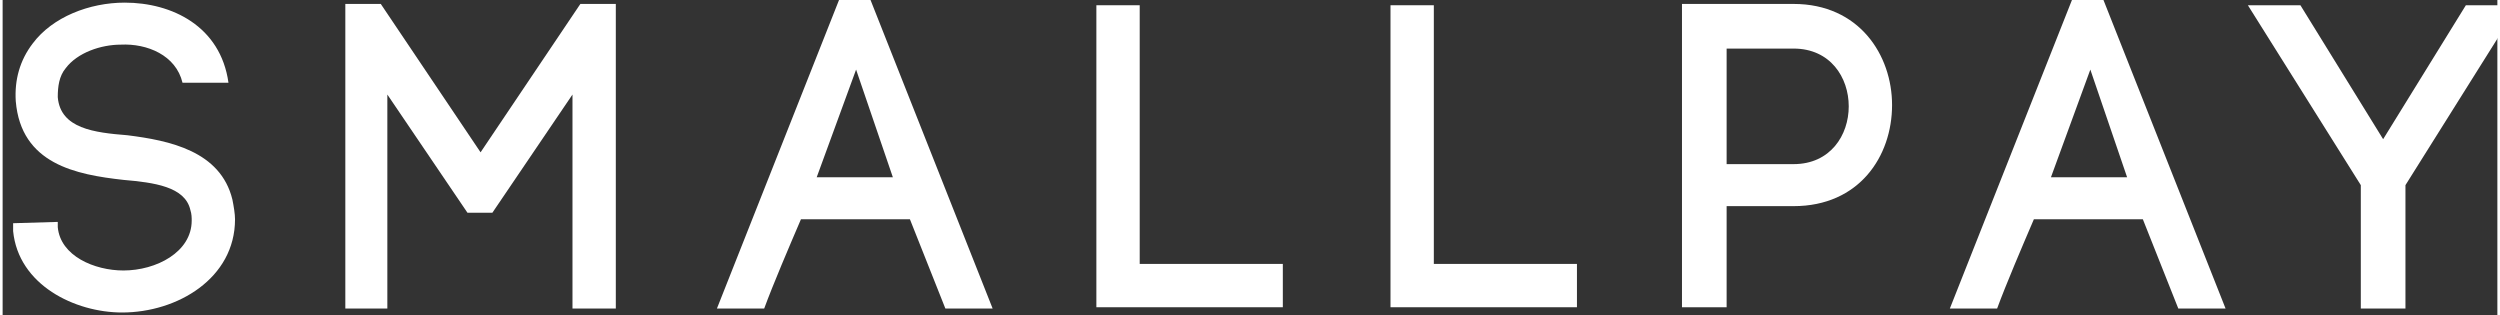 <svg version="1.2" xmlns="http://www.w3.org/2000/svg" viewBox="0 0 190 24" width="238" height="30">
	<rect x="0" y="0" width="190" height="24" fill="#333333" stroke="none"/>
	<title>Logo SmallPay or NOpayoff 20 Bianco-svg</title>
	<style>
		.s0 { fill: #ffffff } 
	</style>
	<g id="Layer">
		<path id="Layer" class="s0" d="m13.7 6.3c-0.5-2.1-2.7-3-4.7-2.9-1.5 0-3.3 0.6-4.2 1.8-0.5 0.6-0.6 1.4-0.6 2.2 0.2 2.4 2.8 2.7 5.3 2.9 3.2 0.4 7.1 1.2 8 4.9 0.1 0.5 0.2 1.1 0.2 1.5 0 4.5-4.4 7.1-8.6 7.1-3.6 0-7.9-2.1-8.3-6.2v-0.6l3.4-0.1v0.5-0.1c0.2 2.2 2.8 3.3 5 3.3 2.5 0 5.2-1.4 5.2-3.8 0-0.2 0-0.5-0.1-0.8-0.4-1.8-2.8-2.1-5.1-2.3-3.6-0.4-7.8-1.2-8.2-6-0.1-1.6 0.3-3.1 1.3-4.4 1.5-2 4.3-3.1 7-3.1 3.6 0 7.3 1.8 7.9 6.1z"/>
		<path id="Layer" class="s0" d="m29.4 23.5h-3.3v-23.2h2.7l7.6 11.3 7.6-11.3h2.7v23.2h-3.3v-16.3l-6.1 9h-1.9l-6.1-9v16.3z"/>
		<path id="Layer" fill-rule="evenodd" class="s0" d="m69.1 16.7h-8.3c-0.9 2.1-2.1 4.9-2.8 6.8h-3.6l9.3-23.5h2.4l9.3 23.5h-3.6zm-7.1-3.2h5.8l-2.8-8.2z"/>
		<path id="Layer" class="s0" d="m86.6 20.1h10.9v3.3h-14.2v-23h3.3z"/>
		<path id="Layer" class="s0" d="m109 20.1h10.9v3.3h-14.2v-23h3.3z"/>
		<path id="Layer" fill-rule="evenodd" class="s0" d="m136.4 0.3c5 0 7.5 3.9 7.5 7.7 0 3.9-2.5 7.7-7.5 7.7h-5.1v7.7h-3.4v-23.1zm0 12.2c2.8 0 4.2-2.2 4.2-4.4 0-2.2-1.4-4.4-4.2-4.4h-5.1v8.8z"/>
		<path id="Layer" fill-rule="evenodd" class="s0" d="m163 16.7h-8.3c-0.9 2.1-2.1 4.9-2.8 6.8h-3.6l9.3-23.5h2.4l9.3 23.5h-3.6zm-7-3.2h5.8l-2.8-8.2z"/>
		<path id="Layer" class="s0" d="m175 0.4l6.3 10.2 6.3-10.2h4l-8.6 13.7v9.4h-3.4v-9.4l-8.6-13.7c0.1 0 4 0 4 0z"/>
	</g>
	<path id="Layer" class="s0" d="m202.3-12.8c0-0.5 0.4-1 1-1 0.6 0 1 0.5 1 1 0 0.5-0.4 1-1 1-0.5 0-1-0.5-1-1zm-6 0c0-0.5 0.4-1 1-1 0.6 0 1 0.5 1 1 0 0.5-0.4 1-1 1-0.5 0-1-0.5-1-1zm-6 0c0-0.5 0.4-1 1-1 0.6 0 1 0.5 1 1 0 0.5-0.4 1-1 1-0.5 0-1-0.5-1-1zm-6 0c0-0.5 0.4-1 1-1 0.6 0 1 0.5 1 1 0 0.5-0.4 1-1 1-0.5 0-1-0.5-1-1zm-6 0c0-0.5 0.4-1 1-1 0.6 0 1 0.5 1 1 0 0.5-0.4 1-1 1-0.5 0-1-0.5-1-1zm-6 0c0-0.5 0.4-1 1-1 0.6 0 1 0.5 1 1 0 0.5-0.4 1-1 1-0.5 0-1-0.5-1-1zm-6 0c0-0.5 0.4-1 1-1 0.6 0 1 0.5 1 1 0 0.5-0.4 1-1 1-0.5 0-1-0.5-1-1zm-6 0c0-0.5 0.4-1 1-1 0.6 0 1 0.5 1 1 0 0.5-0.4 1-1 1-0.5 0-1-0.5-1-1zm-6 0c0-0.5 0.4-1 1-1 0.6 0 1 0.5 1 1 0 0.5-0.4 1-1 1-0.5 0-1-0.5-1-1zm-6 0c0-0.5 0.4-1 1-1 0.6 0 1 0.5 1 1 0 0.5-0.4 1-1 1-0.5 0-1-0.5-1-1zm-6 0c0-0.5 0.4-1 1-1 0.6 0 1 0.5 1 1 0 0.5-0.4 1-1 1-0.5 0-1-0.5-1-1zm-6 0c0-0.5 0.4-1 1-1 0.6 0 1 0.5 1 1 0 0.5-0.4 1-1 1-0.5 0-1-0.5-1-1zm-6 0c0-0.5 0.4-1 1-1 0.6 0 1 0.5 1 1 0 0.5-0.4 1-1 1-0.5 0-1-0.5-1-1zm-6 0c0-0.5 0.4-1 1-1 0.6 0 1 0.5 1 1 0 0.5-0.4 1-1 1-0.5 0-1-0.5-1-1zm-6 0c0-0.5 0.4-1 1-1 0.6 0 1 0.5 1 1 0 0.5-0.4 1-1 1-0.5 0-1-0.5-1-1zm-6 0c0-0.5 0.4-1 1-1 0.6 0 1 0.5 1 1 0 0.5-0.4 1-1 1-0.5 0-1-0.5-1-1zm-6 0c0-0.5 0.4-1 1-1 0.6 0 1 0.5 1 1 0 0.5-0.4 1-1 1-0.5 0-1-0.5-1-1zm-6 0c0-0.5 0.4-1 1-1 0.6 0 1 0.5 1 1 0 0.5-0.4 1-1 1-0.5 0-1-0.5-1-1zm-6 0c0-0.5 0.4-1 1-1 0.6 0 1 0.5 1 1 0 0.5-0.4 1-1 1-0.5 0-1-0.5-1-1zm-6 0c0-0.5 0.4-1 1-1 0.6 0 1 0.5 1 1 0 0.5-0.4 1-1 1-0.5 0-1-0.5-1-1zm-6 0c0-0.5 0.4-1 1-1 0.6 0 1 0.5 1 1 0 0.5-0.4 1-1 1-0.5 0-1-0.5-1-1zm-6 0c0-0.5 0.4-1 1-1 0.6 0 1 0.5 1 1 0 0.5-0.4 1-1 1-0.5 0-1-0.5-1-1zm-6 0c0-0.5 0.4-1 1-1 0.6 0 1 0.5 1 1 0 0.5-0.4 1-1 1-0.5 0-1-0.5-1-1zm-6 0c0-0.5 0.4-1 1-1 0.6 0 1 0.5 1 1 0 0.5-0.4 1-1 1-0.5 0-1-0.5-1-1zm-6 0c0-0.5 0.4-1 1-1 0.6 0 1 0.5 1 1 0 0.5-0.4 1-1 1-0.5 0-1-0.5-1-1zm-6 0c0-0.5 0.4-1 1-1 0.6 0 1 0.5 1 1 0 0.5-0.4 1-1 1-0.5 0-1-0.5-1-1zm-6 0c0-0.5 0.4-1 1-1 0.6 0 1 0.5 1 1 0 0.5-0.4 1-1 1-0.5 0-1-0.5-1-1zm-6 0c0-0.5 0.4-1 1-1 0.6 0 1 0.5 1 1 0 0.5-0.4 1-1 1-0.5 0-1-0.5-1-1zm-6 0c0-0.5 0.4-1 1-1 0.6 0 1 0.5 1 1 0 0.5-0.4 1-1 1-0.5 0-1-0.5-1-1zm-6 0c0-0.5 0.4-1 1-1 0.6 0 1 0.5 1 1 0 0.5-0.4 1-1 1-0.5 0-1-0.5-1-1zm-6 0c0-0.5 0.4-1 1-1 0.6 0 1 0.5 1 1 0 0.5-0.4 1-1 1-0.5 0-1-0.5-1-1zm-6 0c0-0.5 0.5-1 1-1 0.5 0 1 0.5 1 1 0 0.5-0.5 1-1 1-0.5 0-1-0.5-1-1zm-6 0c0-0.5 0.5-1 1-1 0.5 0 1 0.5 1 1 0 0.5-0.5 1-1 1-0.5 0-1-0.5-1-1zm-6 0c0-0.5 0.5-1 1-1 0.5 0 1 0.5 1 1 0 0.5-0.5 1-1 1-0.5 0-1-0.5-1-1zm-6 0c0-0.5 0.5-1 1-1 0.5 0 1 0.5 1 1 0 0.5-0.5 1-1 1-0.5 0-1-0.5-1-1zm-6 0c0-0.5 0.5-1 1-1 0.5 0 1 0.5 1 1 0 0.5-0.5 1-1 1-0.5 0-1-0.5-1-1z"/>
	<path id="Layer" class="s0" d="m202.3 34.5c0-0.6 0.4-1 1-1 0.6 0 1 0.4 1 1 0 0.6-0.4 1-1 1-0.5 0-1-0.4-1-1zm-6 0c0-0.6 0.4-1 1-1 0.6 0 1 0.4 1 1 0 0.6-0.4 1-1 1-0.5 0-1-0.4-1-1zm-6 0c0-0.6 0.4-1 1-1 0.6 0 1 0.4 1 1 0 0.6-0.4 1-1 1-0.5 0-1-0.4-1-1zm-6 0c0-0.6 0.4-1 1-1 0.6 0 1 0.4 1 1 0 0.6-0.4 1-1 1-0.5 0-1-0.4-1-1zm-6 0c0-0.6 0.4-1 1-1 0.6 0 1 0.4 1 1 0 0.6-0.4 1-1 1-0.5 0-1-0.4-1-1zm-6 0c0-0.6 0.4-1 1-1 0.6 0 1 0.4 1 1 0 0.6-0.4 1-1 1-0.5 0-1-0.4-1-1zm-6 0c0-0.6 0.4-1 1-1 0.6 0 1 0.4 1 1 0 0.6-0.4 1-1 1-0.5 0-1-0.4-1-1zm-6 0c0-0.6 0.4-1 1-1 0.6 0 1 0.4 1 1 0 0.6-0.4 1-1 1-0.5 0-1-0.4-1-1zm-6 0c0-0.6 0.4-1 1-1 0.6 0 1 0.4 1 1 0 0.6-0.4 1-1 1-0.5 0-1-0.4-1-1zm-6 0c0-0.6 0.4-1 1-1 0.6 0 1 0.4 1 1 0 0.6-0.4 1-1 1-0.5 0-1-0.4-1-1zm-6 0c0-0.6 0.4-1 1-1 0.6 0 1 0.4 1 1 0 0.6-0.4 1-1 1-0.5 0-1-0.4-1-1zm-6 0c0-0.6 0.4-1 1-1 0.6 0 1 0.4 1 1 0 0.6-0.4 1-1 1-0.5 0-1-0.4-1-1zm-6 0c0-0.6 0.4-1 1-1 0.6 0 1 0.4 1 1 0 0.6-0.4 1-1 1-0.5 0-1-0.4-1-1zm-6 0c0-0.6 0.4-1 1-1 0.6 0 1 0.4 1 1 0 0.6-0.4 1-1 1-0.5 0-1-0.4-1-1zm-6 0c0-0.6 0.4-1 1-1 0.6 0 1 0.4 1 1 0 0.6-0.4 1-1 1-0.5 0-1-0.4-1-1zm-6 0c0-0.6 0.4-1 1-1 0.6 0 1 0.4 1 1 0 0.6-0.4 1-1 1-0.5 0-1-0.4-1-1zm-6 0c0-0.6 0.4-1 1-1 0.6 0 1 0.4 1 1 0 0.6-0.4 1-1 1-0.5 0-1-0.4-1-1zm-6 0c0-0.6 0.4-1 1-1 0.6 0 1 0.4 1 1 0 0.6-0.4 1-1 1-0.5 0-1-0.4-1-1zm-6 0c0-0.6 0.4-1 1-1 0.6 0 1 0.4 1 1 0 0.6-0.4 1-1 1-0.5 0-1-0.4-1-1zm-6 0c0-0.6 0.4-1 1-1 0.6 0 1 0.4 1 1 0 0.6-0.4 1-1 1-0.5 0-1-0.4-1-1zm-6 0c0-0.6 0.4-1 1-1 0.6 0 1 0.4 1 1 0 0.6-0.4 1-1 1-0.5 0-1-0.4-1-1zm-6 0c0-0.6 0.4-1 1-1 0.6 0 1 0.4 1 1 0 0.6-0.4 1-1 1-0.5 0-1-0.4-1-1zm-6 0c0-0.6 0.4-1 1-1 0.6 0 1 0.4 1 1 0 0.6-0.4 1-1 1-0.5 0-1-0.4-1-1zm-6 0c0-0.6 0.4-1 1-1 0.6 0 1 0.4 1 1 0 0.6-0.4 1-1 1-0.5 0-1-0.4-1-1zm-6 0c0-0.6 0.4-1 1-1 0.6 0 1 0.4 1 1 0 0.6-0.4 1-1 1-0.5 0-1-0.4-1-1zm-6 0c0-0.6 0.4-1 1-1 0.6 0 1 0.4 1 1 0 0.6-0.4 1-1 1-0.5 0-1-0.4-1-1zm-6 0c0-0.6 0.4-1 1-1 0.6 0 1 0.4 1 1 0 0.6-0.4 1-1 1-0.5 0-1-0.4-1-1zm-6 0c0-0.6 0.4-1 1-1 0.6 0 1 0.4 1 1 0 0.6-0.4 1-1 1-0.5 0-1-0.4-1-1zm-6 0c0-0.6 0.4-1 1-1 0.6 0 1 0.4 1 1 0 0.6-0.4 1-1 1-0.5 0-1-0.4-1-1zm-6 0c0-0.6 0.4-1 1-1 0.6 0 1 0.4 1 1 0 0.6-0.4 1-1 1-0.5 0-1-0.4-1-1zm-6 0c0-0.6 0.4-1 1-1 0.6 0 1 0.4 1 1 0 0.6-0.4 1-1 1-0.5 0-1-0.4-1-1zm-6 0c0-0.6 0.5-1 1-1 0.5 0 1 0.4 1 1 0 0.6-0.5 1-1 1-0.5 0-1-0.4-1-1zm-6 0c0-0.6 0.5-1 1-1 0.5 0 1 0.4 1 1 0 0.6-0.5 1-1 1-0.5 0-1-0.4-1-1zm-6 0c0-0.6 0.5-1 1-1 0.5 0 1 0.4 1 1 0 0.6-0.5 1-1 1-0.5 0-1-0.4-1-1zm-6 0c0-0.6 0.5-1 1-1 0.5 0 1 0.4 1 1 0 0.6-0.5 1-1 1-0.5 0-1-0.4-1-1zm-6 0c0-0.6 0.5-1 1-1 0.5 0 1 0.4 1 1 0 0.6-0.5 1-1 1-0.5 0-1-0.4-1-1z"/>
	<g id="Layer">
		<path id="Layer" class="s0" d="m198.3 0.4v0.8h-1.5v3.8h-0.9v-3.8h-1.4v-0.8zm4.9 4.6l-0.2-2.7c0-0.3 0-0.8 0-1.3-0.1 0.4-0.3 0.9-0.4 1.4l-0.8 2.5h-0.9l-0.8-2.6c-0.1-0.3-0.2-0.9-0.3-1.3h-0.1c0 0.4 0 0.9 0 1.3l-0.2 2.7h-0.9l0.3-4.6h1.4l0.8 2.2q0.1 0.5 0.3 1.2c0.1-0.4 0.2-0.8 0.3-1.1l0.8-2.3h1.3l0.4 4.6z"/>
	</g>
</svg>